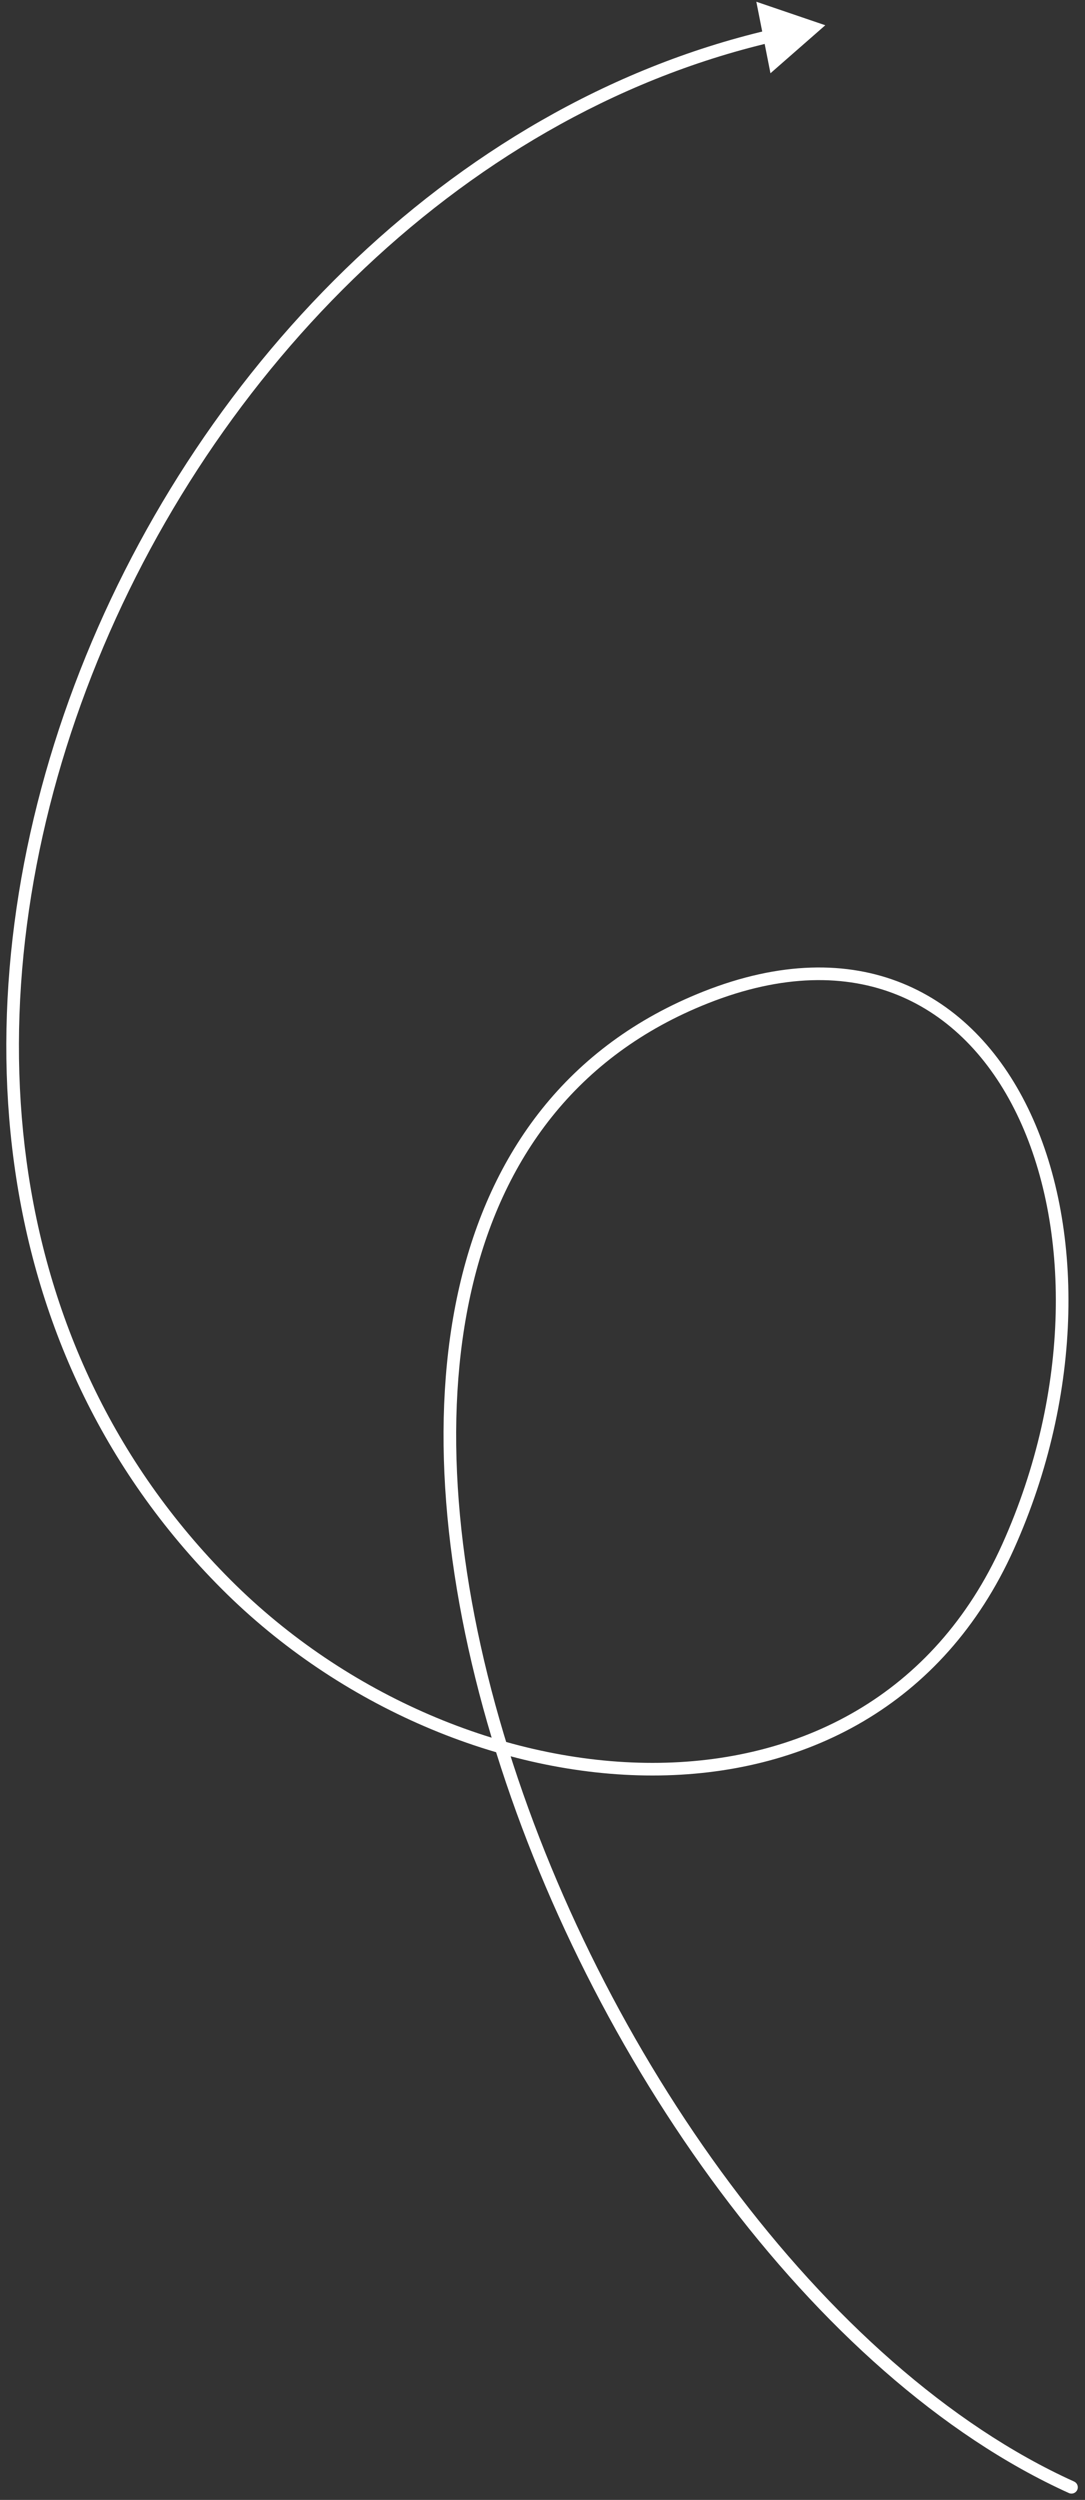 <?xml version="1.0" encoding="UTF-8"?> <svg xmlns="http://www.w3.org/2000/svg" width="86" height="198" viewBox="0 0 86 198" fill="none"><rect x="0" y="0" width="86" height="198" fill="#333333" stroke="none"/><path d="M84.723 197.456C84.975 197.569 85.271 197.458 85.385 197.206C85.499 196.954 85.387 196.658 85.135 196.544L84.723 197.456ZM55.929 79L56.113 79.465L55.929 79ZM17.934 125.5L17.58 125.853L17.58 125.853L17.934 125.5ZM65.414 2L59.949 0.138L61.069 5.802L65.414 2ZM85.135 196.544C75.195 192.049 65.77 183.522 57.885 172.964C50.003 162.411 43.681 149.858 39.931 137.351C36.179 124.838 35.012 112.409 37.395 102.09C39.773 91.791 45.681 83.599 56.113 79.465L55.745 78.535C44.958 82.81 38.86 91.301 36.42 101.865C33.986 112.409 35.19 125.024 38.973 137.638C42.757 150.258 49.132 162.916 57.084 173.563C65.033 184.205 74.58 192.868 84.723 197.456L85.135 196.544ZM56.113 79.465C62.012 77.127 67.06 77.146 71.15 78.807C75.244 80.47 78.443 83.804 80.588 88.219C84.886 97.061 84.907 110.153 79.447 122.295L80.359 122.705C85.917 110.347 85.939 96.939 81.488 87.781C79.259 83.196 75.897 79.655 71.526 77.88C67.152 76.104 61.833 76.123 55.745 78.535L56.113 79.465ZM79.447 122.295C74.031 134.336 63.361 139.625 51.719 139.625C40.058 139.625 27.445 134.31 18.288 125.147L17.58 125.853C26.912 135.19 39.774 140.625 51.719 140.625C63.686 140.625 74.755 135.164 80.359 122.705L79.447 122.295ZM18.288 125.147C-0.455 106.393 -2.309 78.931 6.841 54.613C15.992 30.292 36.108 9.247 61.112 3.36L60.883 2.387C35.484 8.367 15.146 29.702 5.905 54.261C-3.337 78.824 -1.522 106.741 17.58 125.853L18.288 125.147Z" fill="white"></path></svg> 